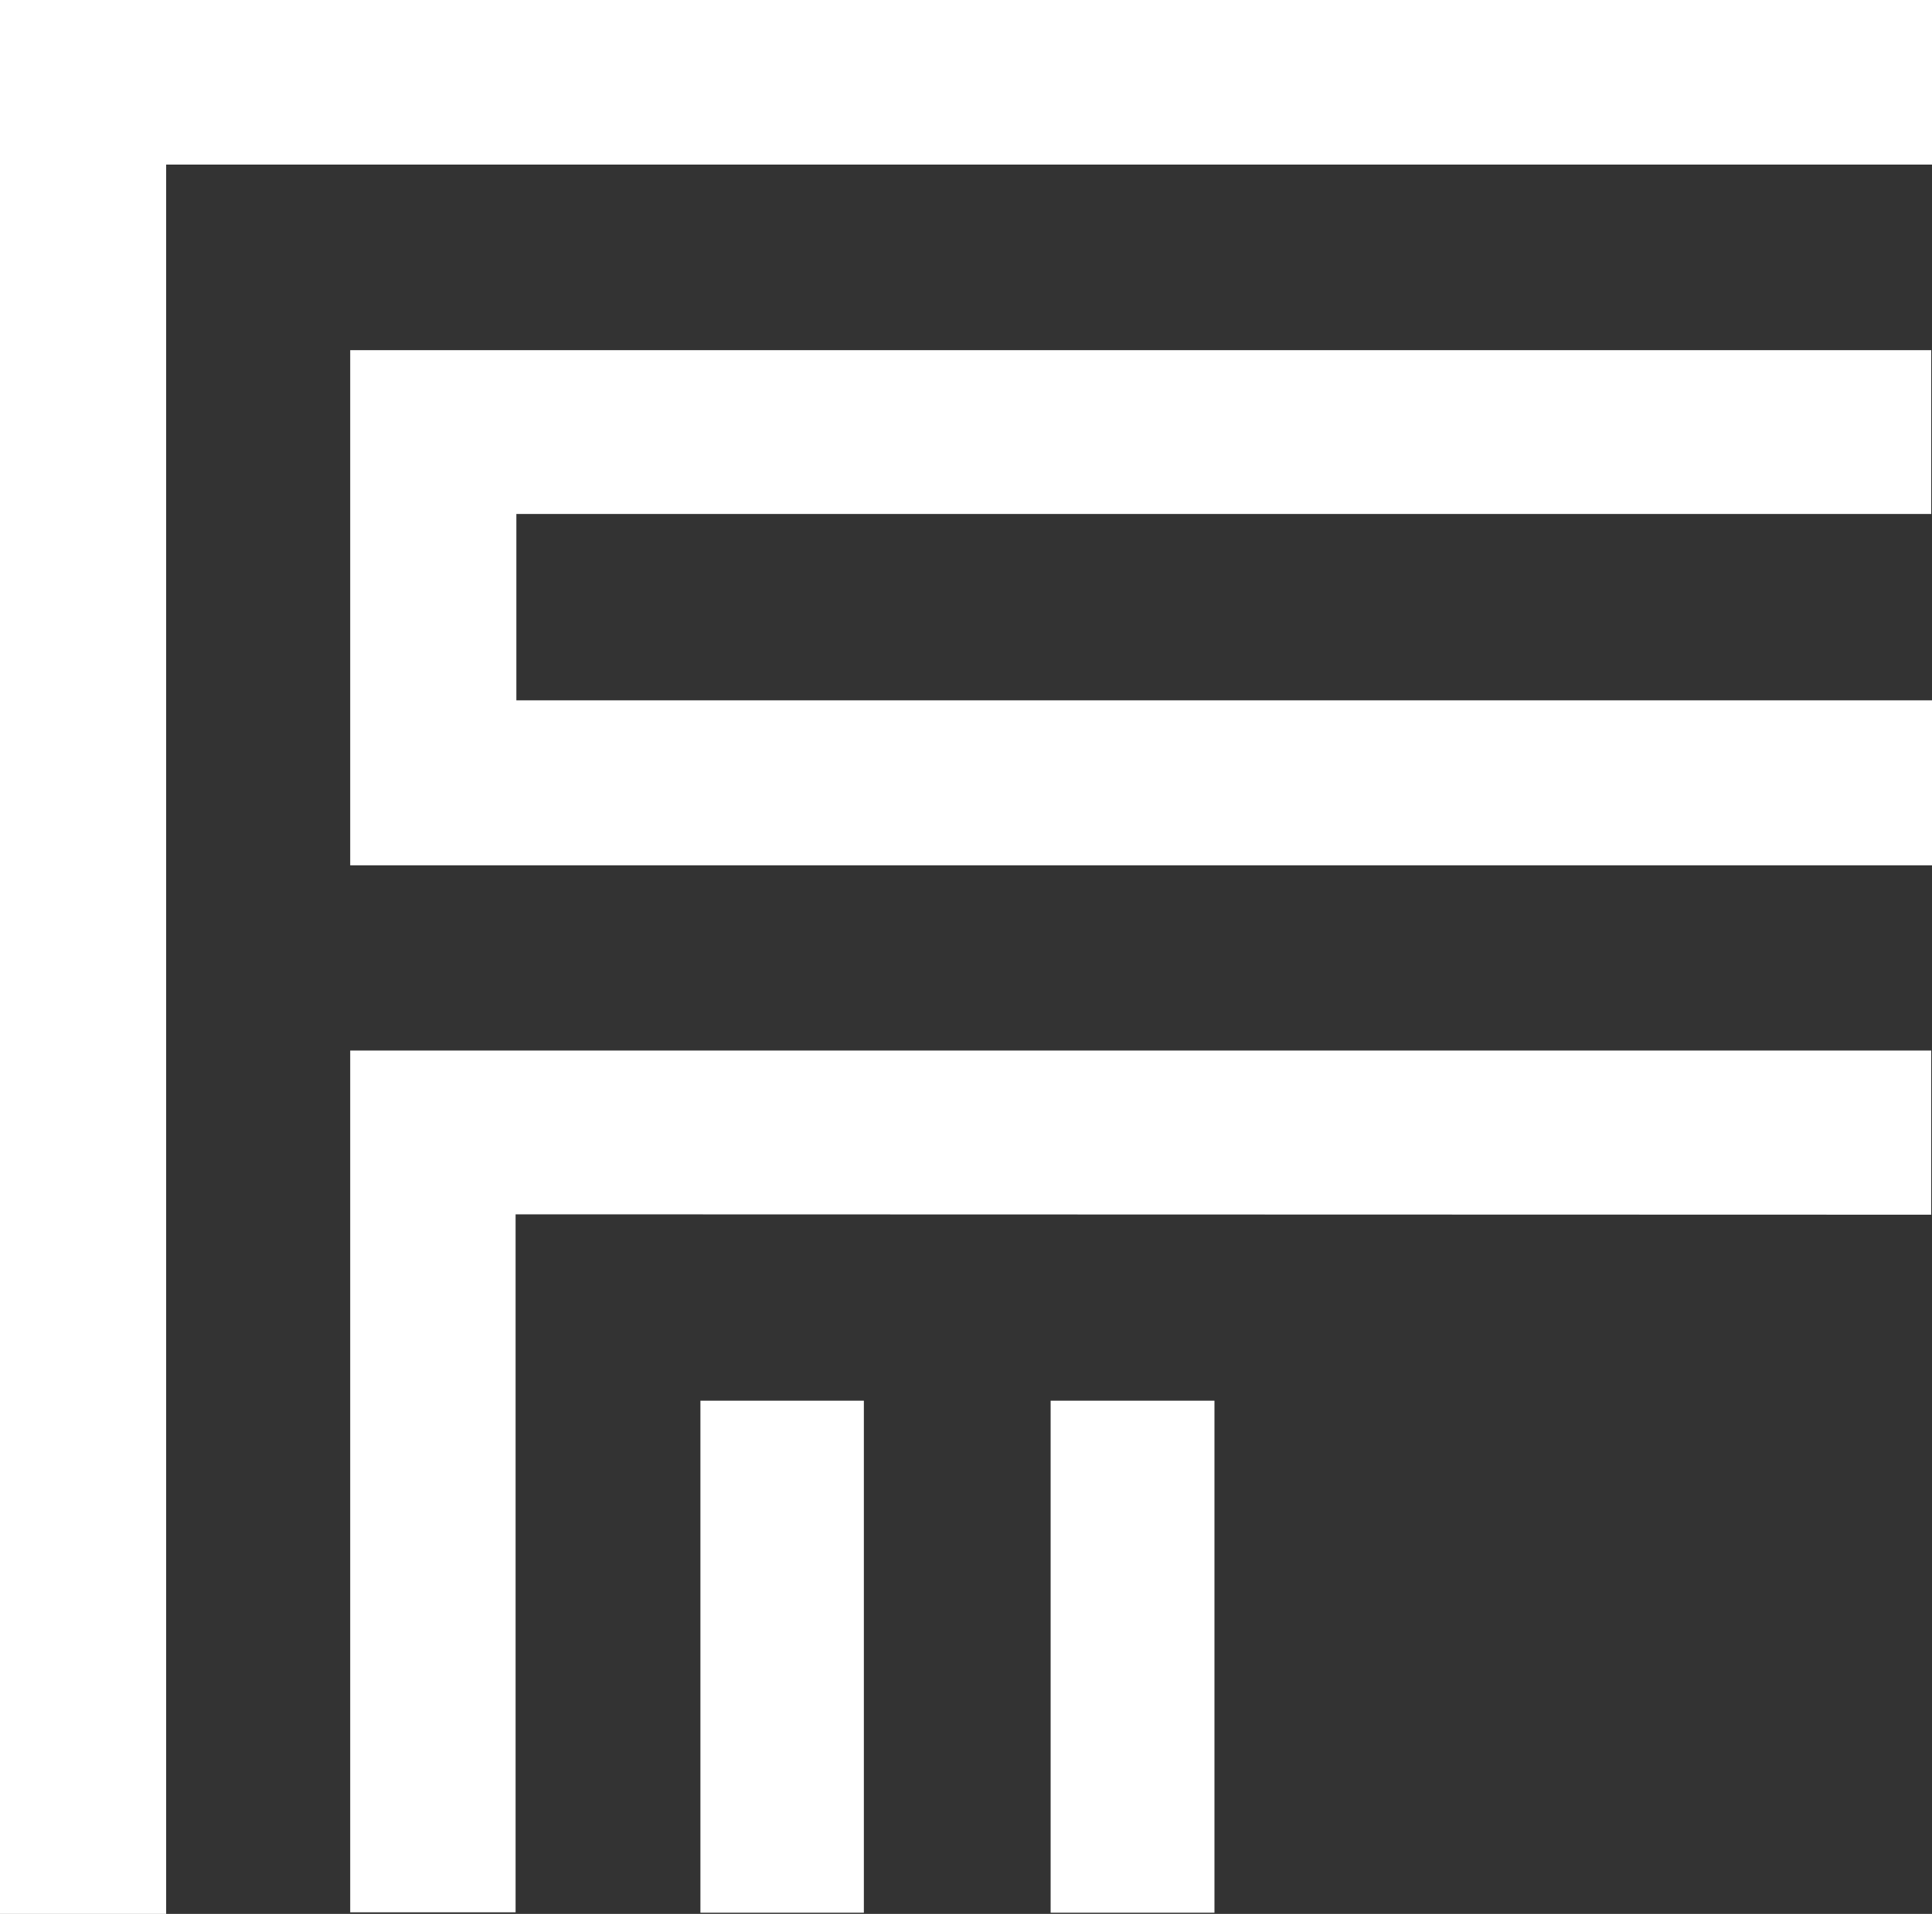 <svg xmlns="http://www.w3.org/2000/svg" viewBox="0 0 49.65 49.19"><rect x="0" y="0" width="49.65" height="49.19" fill="#333333" stroke="none"/><defs><style>.cls-1{fill:#fff;}</style></defs><title>logo-flysch</title><g id="Capa_2" data-name="Capa 2"><g id="Capa_1-2" data-name="Capa 1"><g id="lOLhPZ.tif"><path class="cls-1" d="M49.65,0V4.23H4.27v45c-1.46,0-2.86,0-4.27,0V0Z"/><path class="cls-1" d="M49.65,18v4.24H9V9H49.63v4.21H13.27V18Z"/><path class="cls-1" d="M13.25,31.21V49.15H9V27H49.63v4.22Z"/><path class="cls-1" d="M22.2,49.16H18V36H22.2Z"/><path class="cls-1" d="M27,36h4.21V49.16H27Z"/></g></g></g></svg>